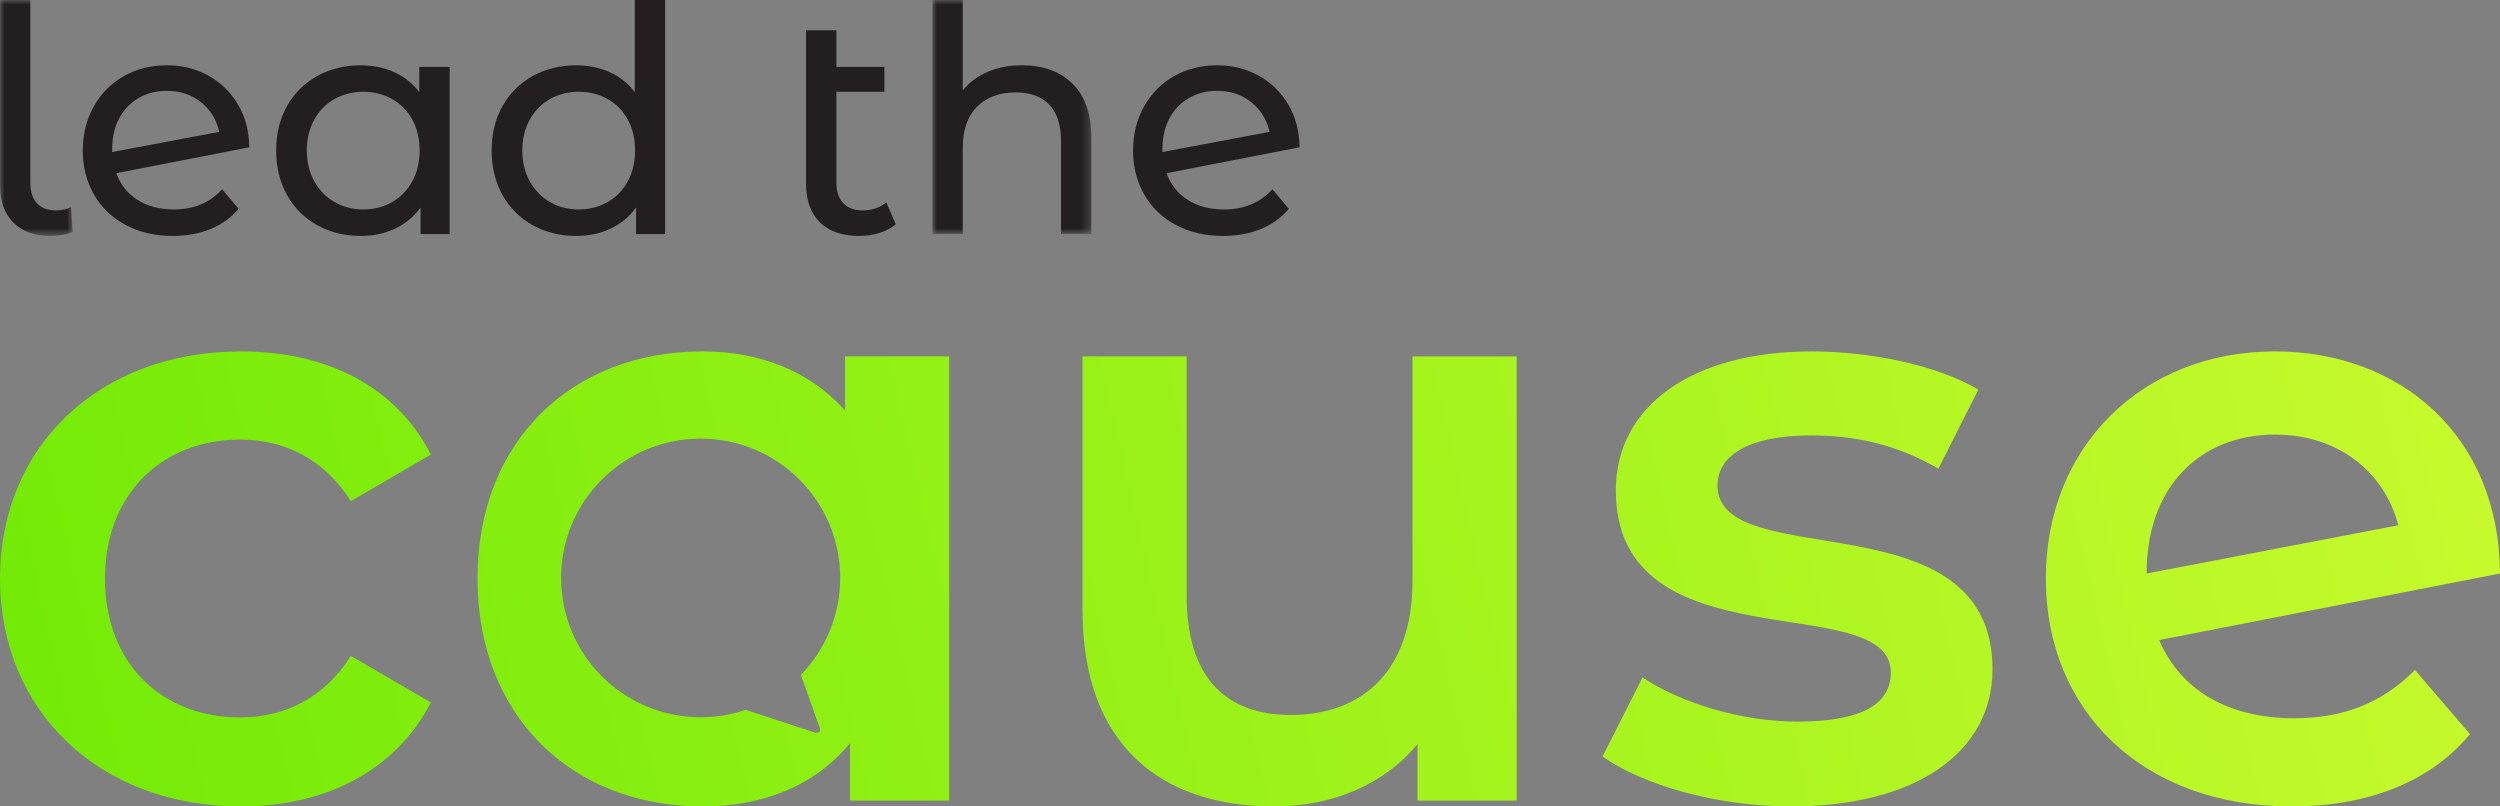 <svg xmlns="http://www.w3.org/2000/svg" xmlns:xlink="http://www.w3.org/1999/xlink" width="279px" height="90px" viewBox="0 0 279 90"><rect x="0" y="0" width="279" height="90" fill="#808080" stroke="none"/><title>logo-ltc-colored</title><defs><polygon id="path-1" points="0 0 48.082 0 48.082 50.784 0 50.784"></polygon><linearGradient x1="3.81639165e-14%" y1="50.147%" x2="134.004%" y2="44.576%" id="linearGradient-3"><stop stop-color="#73EB06" offset="0%"></stop><stop stop-color="#E3FF39" offset="100%"></stop></linearGradient><polygon id="path-4" points="0 0 50.686 0 50.686 50.783 0 50.783"></polygon><polygon id="path-6" points="1.99654015e-16 0 8.11 0 8.11 26.33 1.99654015e-16 26.33"></polygon><polygon id="path-8" points="0 0 17.737 0 17.737 26.119 0 26.119"></polygon></defs><g id="Page-2-Copy" stroke="none" stroke-width="1" fill="none" fill-rule="evenodd"><g id="logo-ltc-colored"><g id="Group-3" transform="translate(0, 39.216)"><mask id="mask-2" fill="white"><use xlink:href="#path-1"></use></mask><g id="Clip-2"></g></g><path d="M26.878,39.216 C36.55,39.216 44.269,43.208 48.082,50.729 L39.154,55.928 C36.178,51.193 31.714,49.058 26.785,49.058 C18.229,49.058 11.718,54.999 11.718,64.562 C11.718,74.217 18.229,80.066 26.785,80.066 C31.714,80.066 36.178,77.931 39.154,73.196 L48.082,78.395 C44.269,85.822 36.55,90 26.878,90 C11.16,90 0,79.416 0,64.562 C0,49.707 11.16,39.216 26.878,39.216 Z M78.4,39.217 C84.724,39.217 90.304,41.352 94.303,45.808 L94.303,39.773 L105.928,39.773 L105.928,89.35 L94.861,89.35 L94.861,82.944 C90.955,87.679 85.189,90 78.4,90 C63.891,90 53.289,79.973 53.289,64.562 C53.289,49.15 63.891,39.217 78.4,39.217 Z M132.431,39.773 L132.431,66.511 C132.431,75.517 136.71,79.788 144.057,79.788 C152.148,79.788 157.635,74.774 157.635,64.84 L157.635,39.773 L169.26,39.773 L169.26,89.35 L158.193,89.35 L158.193,83.037 C154.473,87.586 148.614,90 142.197,90 C129.456,90 120.807,83.037 120.807,68.09 L120.807,39.773 L132.431,39.773 Z M202.182,39.217 C208.785,39.217 216.318,40.794 220.782,43.487 L216.318,52.307 C211.575,49.522 206.832,48.593 202.088,48.593 C195.02,48.593 191.673,50.914 191.673,54.163 C191.673,64.19 222.363,55.278 222.363,74.681 C222.363,83.965 213.807,90 199.857,90 C191.579,90 183.302,87.586 178.838,84.429 L183.302,75.61 C187.673,78.488 194.37,80.53 200.6,80.53 C207.948,80.53 211.017,78.488 211.017,75.052 C211.017,65.583 180.326,74.496 180.326,54.721 C180.326,45.344 188.789,39.217 202.182,39.217 Z M253.889,39.217 C267.747,39.217 278.907,48.5 279,64.005 L240.962,71.432 C243.38,77.095 248.774,80.159 256.028,80.159 C261.609,80.159 265.887,78.395 269.513,74.774 L275.652,81.923 C271.281,87.215 264.306,90 255.75,90 C239.102,90 228.314,79.324 228.314,64.562 C228.314,49.8 239.102,39.217 253.889,39.217 Z M78.193,48.952 C69.591,48.952 62.619,55.913 62.619,64.499 C62.619,73.085 69.591,80.046 78.193,80.046 C79.953,80.045 81.645,79.754 83.223,79.216 L90.815,81.713 C91.377,81.904 91.66,81.641 91.448,81.137 L89.377,75.316 C92.094,72.518 93.767,68.703 93.767,64.499 C93.767,55.912 86.794,48.952 78.193,48.952 Z M253.889,48.5 C245.426,48.5 239.567,54.442 239.567,63.912 L239.567,64.005 L267.654,58.62 C266.073,52.585 260.864,48.5 253.889,48.5 Z" id="Combined-Shape" fill="url(#linearGradient-3)"></path><g id="Group-12" transform="translate(228.314, 39.217)"><mask id="mask-5" fill="white"><use xlink:href="#path-4"></use></mask><g id="Clip-11"></g></g><g id="Group-17" transform="translate(0, 0)"><mask id="mask-7" fill="white"><use xlink:href="#path-6"></use></mask><g id="Clip-16"></g><path d="M1.481,24.834 C0.494,23.837 1.99654015e-16,22.435 1.99654015e-16,20.628 L1.99654015e-16,-0 L3.385,-0 L3.385,20.346 C3.385,21.355 3.626,22.13 4.108,22.669 C4.589,23.209 5.312,23.479 6.277,23.479 C6.864,23.479 7.417,23.362 7.934,23.127 L8.11,25.908 C7.334,26.19 6.523,26.33 5.677,26.33 C3.867,26.33 2.468,25.832 1.481,24.834" id="Fill-15" fill="#231F20" mask="url(#mask-7)"></path></g><path d="M15.463,10.947 C14.534,11.488 13.811,12.245 13.294,13.218 C12.777,14.192 12.518,15.325 12.518,16.615 L12.518,16.967 L24.472,14.714 C24.167,13.353 23.485,12.25 22.427,11.405 C21.369,10.56 20.1,10.138 18.619,10.138 C17.443,10.138 16.391,10.408 15.463,10.947 M24.79,21.121 L26.624,23.303 C25.8,24.289 24.76,25.04 23.503,25.556 C22.245,26.072 20.841,26.33 19.289,26.33 C17.314,26.33 15.563,25.925 14.035,25.116 C12.506,24.306 11.325,23.174 10.491,21.719 C9.656,20.264 9.239,18.621 9.239,16.791 C9.239,14.984 9.644,13.353 10.455,11.898 C11.267,10.443 12.383,9.31 13.805,8.501 C15.228,7.691 16.832,7.286 18.619,7.286 C20.311,7.286 21.851,7.668 23.238,8.431 C24.625,9.193 25.729,10.267 26.553,11.651 C27.376,13.036 27.798,14.632 27.822,16.439 L12.977,19.325 C13.447,20.616 14.24,21.613 15.357,22.317 C16.473,23.021 17.819,23.374 19.394,23.374 C21.627,23.374 23.426,22.623 24.79,21.121" id="Fill-18" fill="#231F20"></path><path d="M43.761,22.546 C44.724,21.995 45.476,21.221 46.018,20.223 C46.558,19.226 46.829,18.082 46.829,16.79 C46.829,15.5 46.558,14.357 46.018,13.359 C45.476,12.361 44.724,11.593 43.761,11.053 C42.797,10.513 41.727,10.243 40.552,10.243 C39.353,10.243 38.278,10.513 37.326,11.053 C36.373,11.593 35.621,12.361 35.069,13.359 C34.516,14.357 34.24,15.5 34.24,16.79 C34.24,18.082 34.516,19.226 35.069,20.223 C35.621,21.221 36.373,21.995 37.326,22.546 C38.278,23.098 39.353,23.373 40.552,23.373 C41.727,23.373 42.797,23.098 43.761,22.546 L43.761,22.546 Z M50.179,7.463 L50.179,26.119 L46.934,26.119 L46.934,23.163 C46.182,24.195 45.23,24.981 44.078,25.521 C42.926,26.061 41.657,26.33 40.27,26.33 C38.459,26.33 36.837,25.931 35.404,25.133 C33.969,24.336 32.847,23.215 32.036,21.772 C31.225,20.328 30.82,18.669 30.82,16.79 C30.82,14.914 31.225,13.259 32.036,11.827 C32.847,10.396 33.969,9.282 35.404,8.483 C36.837,7.686 38.459,7.286 40.27,7.286 C41.61,7.286 42.844,7.539 43.972,8.043 C45.101,8.548 46.041,9.293 46.793,10.279 L46.793,7.463 L50.179,7.463 Z" id="Fill-20" fill="#231F20"></path><path d="M67.809,22.546 C68.773,21.995 69.525,21.221 70.066,20.223 C70.607,19.226 70.877,18.082 70.877,16.79 C70.877,15.5 70.607,14.357 70.066,13.359 C69.525,12.361 68.773,11.593 67.809,11.053 C66.846,10.513 65.776,10.243 64.601,10.243 C63.401,10.243 62.326,10.513 61.374,11.053 C60.422,11.593 59.669,12.361 59.117,13.359 C58.565,14.357 58.289,15.5 58.289,16.79 C58.289,18.082 58.565,19.226 59.117,20.223 C59.669,21.221 60.422,21.995 61.374,22.546 C62.326,23.098 63.401,23.373 64.601,23.373 C65.776,23.373 66.846,23.098 67.809,22.546 L67.809,22.546 Z M74.227,0 L74.227,26.119 L70.983,26.119 L70.983,23.163 C70.23,24.195 69.279,24.981 68.127,25.521 C66.975,26.061 65.705,26.33 64.319,26.33 C62.508,26.33 60.886,25.931 59.452,25.133 C58.018,24.336 56.896,23.215 56.085,21.772 C55.274,20.328 54.868,18.669 54.868,16.79 C54.868,14.914 55.274,13.259 56.085,11.827 C56.896,10.396 58.018,9.282 59.452,8.483 C60.886,7.686 62.508,7.286 64.319,7.286 C65.659,7.286 66.893,7.539 68.021,8.043 C69.15,8.548 70.089,9.293 70.842,10.279 L70.842,0 L74.227,0 Z" id="Fill-22" fill="#231F20"></path><path d="M99.969,25.028 C99.474,25.45 98.863,25.773 98.135,25.996 C97.406,26.219 96.653,26.33 95.878,26.33 C93.997,26.33 92.54,25.826 91.505,24.817 C90.471,23.808 89.954,22.365 89.954,20.487 L89.954,3.379 L93.339,3.379 L93.339,7.462 L98.699,7.462 L98.699,10.244 L93.339,10.244 L93.339,20.346 C93.339,21.355 93.591,22.13 94.098,22.669 C94.602,23.209 95.325,23.479 96.266,23.479 C97.3,23.479 98.182,23.186 98.911,22.599 L99.969,25.028 Z" id="Fill-24" fill="#231F20"></path><g id="Group-28" transform="translate(104.059, 0)"><mask id="mask-9" fill="white"><use xlink:href="#path-8"></use></mask><g id="Clip-27"></g><path d="M15.639,9.346 C17.037,10.718 17.737,12.731 17.737,15.383 L17.737,26.119 L14.352,26.119 L14.352,15.77 C14.352,13.963 13.916,12.602 13.047,11.686 C12.176,10.771 10.931,10.314 9.309,10.314 C7.475,10.314 6.029,10.848 4.971,11.915 C3.914,12.983 3.385,14.515 3.385,16.509 L3.385,26.119 L0,26.119 L0,-0 L3.385,-0 L3.385,10.103 C4.09,9.211 5.012,8.518 6.153,8.026 C7.293,7.533 8.569,7.286 9.979,7.286 C12.353,7.286 14.24,7.973 15.639,9.346" id="Fill-26" fill="#231F20" mask="url(#mask-9)"></path></g><path d="M132.674,10.947 C131.745,11.488 131.022,12.245 130.505,13.218 C129.988,14.192 129.729,15.325 129.729,16.615 L129.729,16.967 L141.683,14.714 C141.378,13.353 140.696,12.25 139.638,11.405 C138.58,10.56 137.311,10.138 135.83,10.138 C134.654,10.138 133.602,10.408 132.674,10.947 M142.001,21.121 L143.835,23.303 C143.011,24.289 141.971,25.04 140.714,25.556 C139.456,26.072 138.052,26.33 136.5,26.33 C134.525,26.33 132.774,25.925 131.246,25.116 C129.717,24.306 128.536,23.174 127.702,21.719 C126.867,20.264 126.45,18.621 126.45,16.791 C126.45,14.984 126.855,13.353 127.666,11.898 C128.478,10.443 129.594,9.31 131.016,8.501 C132.439,7.691 134.043,7.286 135.83,7.286 C137.522,7.286 139.062,7.668 140.449,8.431 C141.836,9.193 142.94,10.267 143.764,11.651 C144.587,13.036 145.009,14.632 145.033,16.439 L130.188,19.325 C130.658,20.616 131.451,21.613 132.568,22.317 C133.684,23.021 135.03,23.374 136.605,23.374 C138.838,23.374 140.637,22.623 142.001,21.121" id="Fill-29" fill="#231F20"></path></g></g></svg>